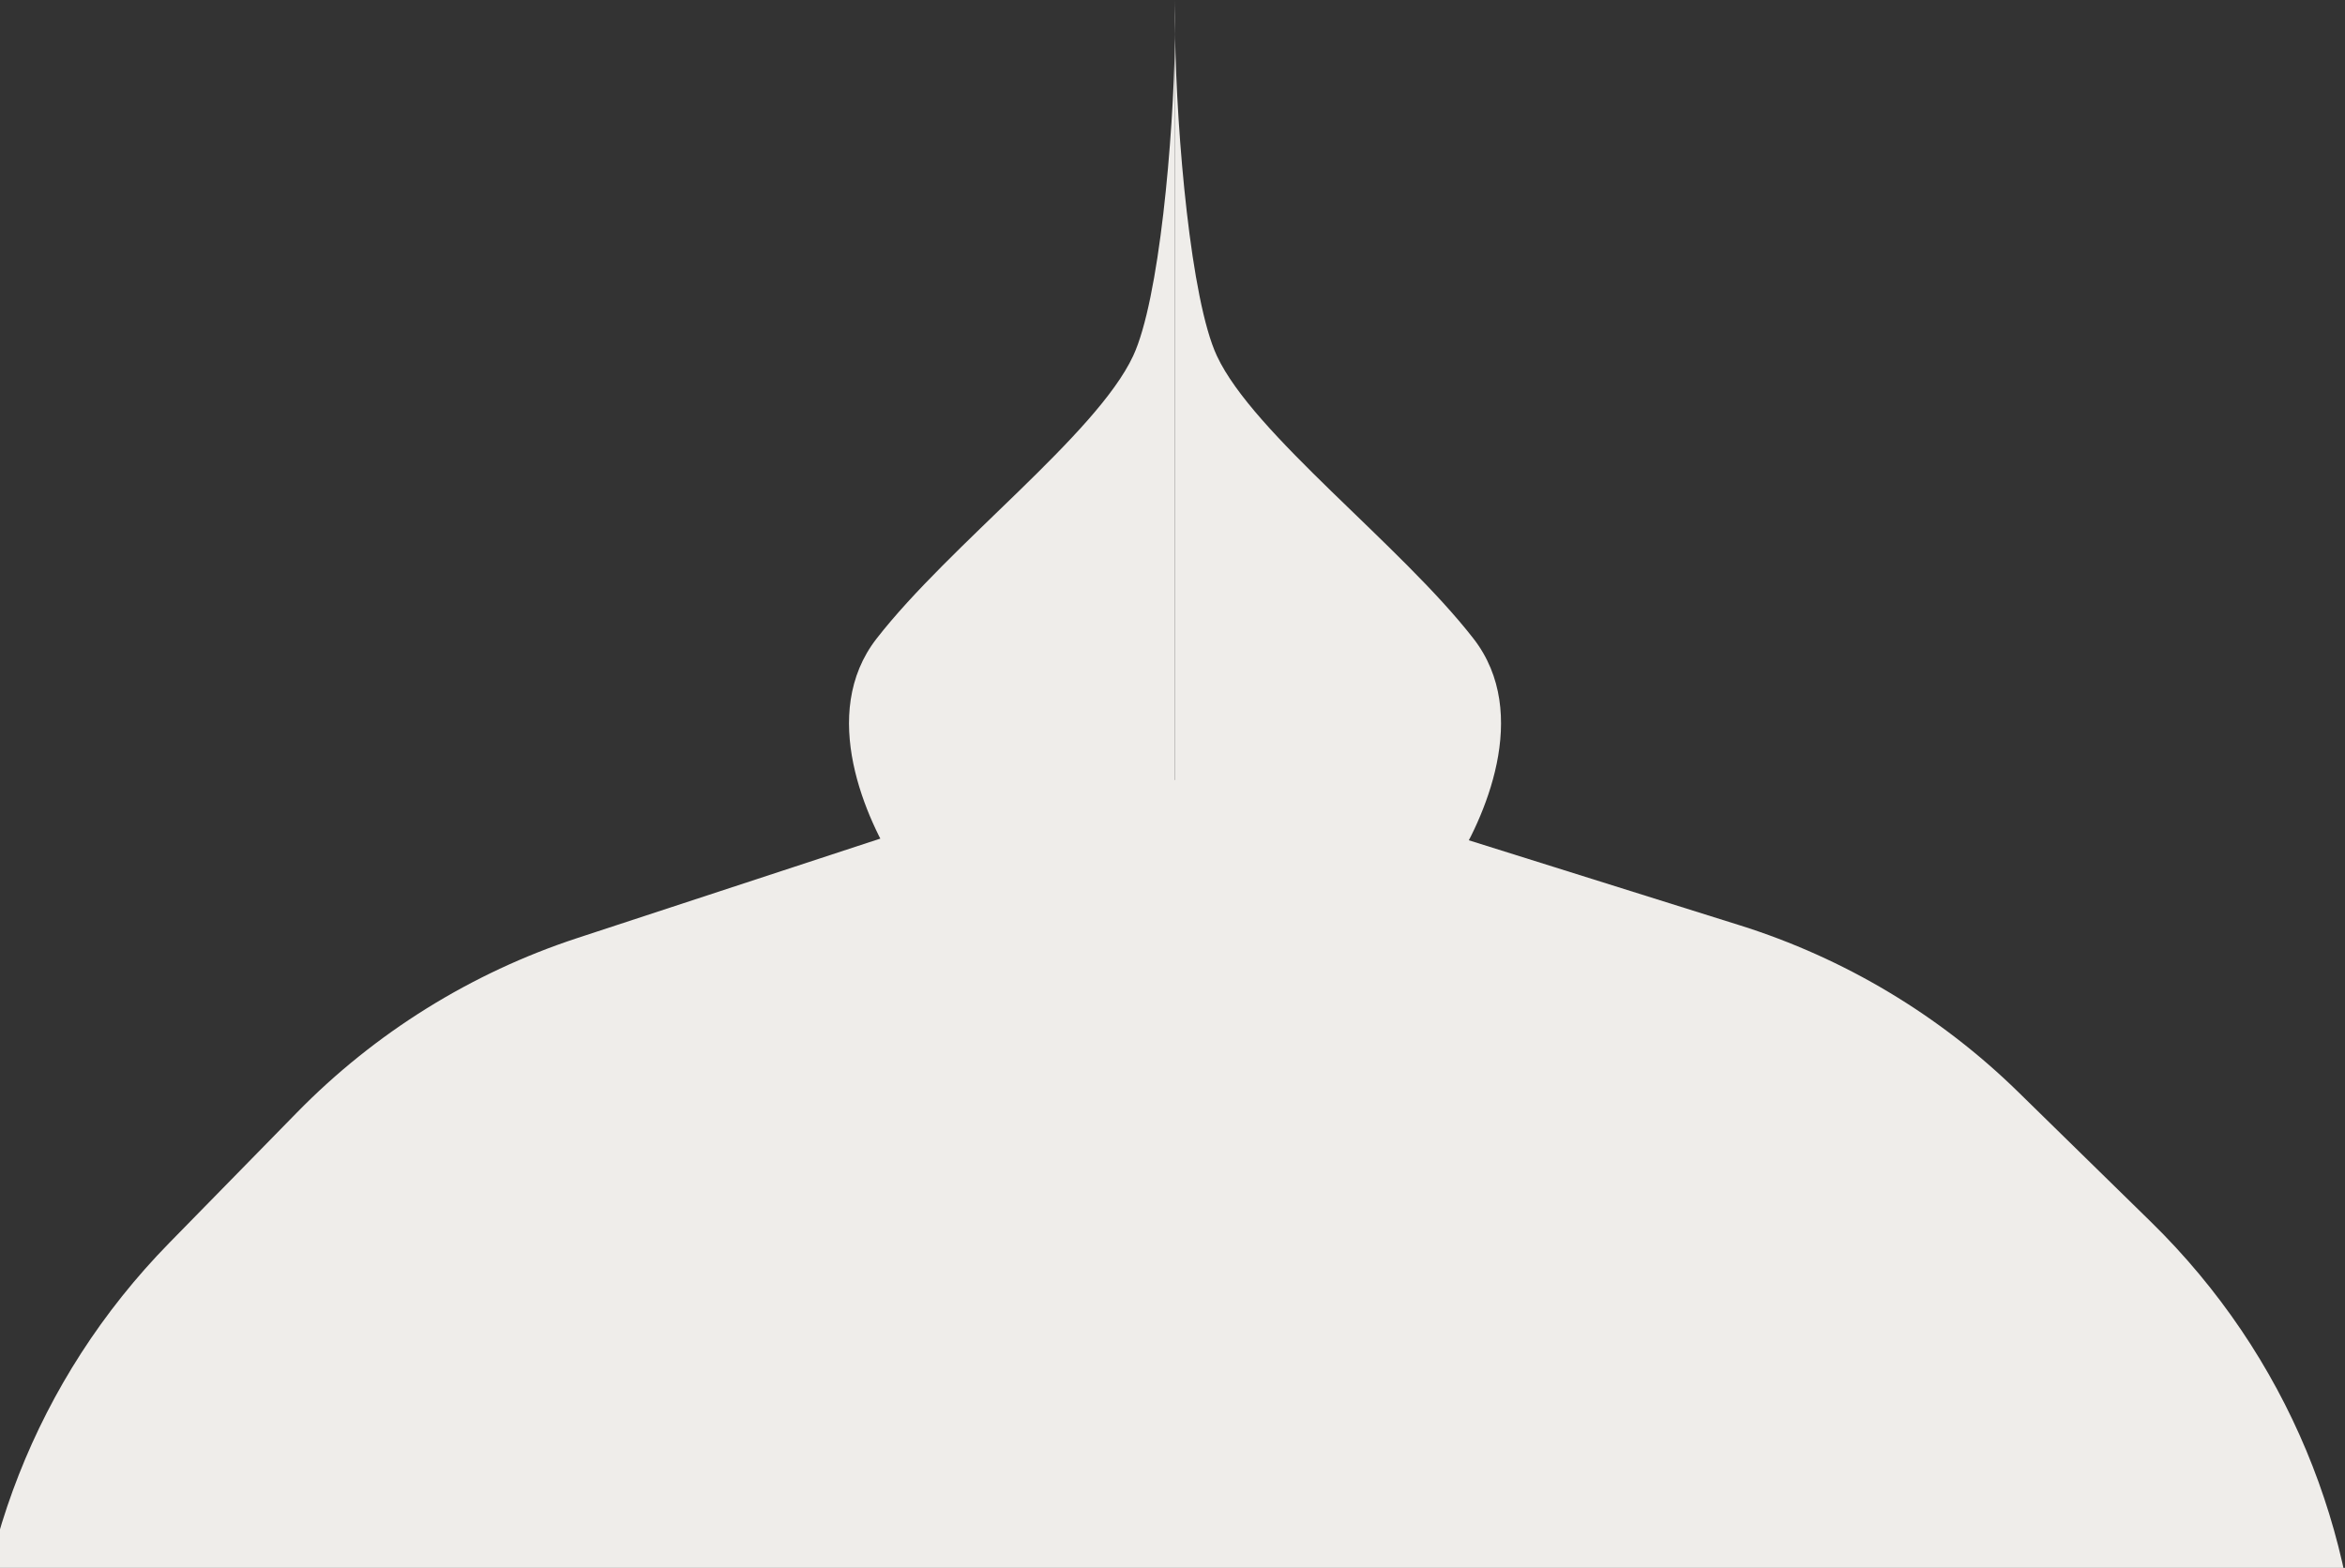 <?xml version="1.0" encoding="UTF-8"?> <svg xmlns="http://www.w3.org/2000/svg" width="320" height="214" viewBox="0 0 320 214" fill="none"><rect x="0" y="0" width="320" height="214" fill="#333333" stroke="none"/><path fill-rule="evenodd" clip-rule="evenodd" d="M58.91 337.64L161.176 437.749L111.121 488.882C83.476 517.122 38.173 517.605 9.933 489.96V489.96C-18.306 462.316 -18.789 417.012 8.855 388.773L58.91 337.64ZM24.532 303.986C-12.961 267.284 -13.602 207.136 23.1 169.643L40.532 151.837C51.19 140.949 64.311 132.784 78.787 128.032L130.043 111.205C148.887 105.019 169.195 104.886 188.119 110.824L237.396 126.289C251.682 130.772 264.707 138.569 275.407 149.043L293.508 166.763C331.001 203.465 331.641 263.613 294.939 301.105L261.285 335.484L227.631 302.555C190.699 266.418 131.658 266.425 94.735 302.57L58.91 337.64L24.532 303.986ZM261.285 335.484L312.418 385.539C340.658 413.183 341.14 458.486 313.496 486.726V486.726C285.851 514.966 240.548 515.449 212.308 487.804L161.176 437.749L261.285 335.484Z" fill="#EFEDEA"></path><path d="M160.341 0.719C160.367 2.095 160.367 3.639 160.341 5.308L160.341 118.586H122.48C118.194 111.919 111.625 97.442 119.626 87.155C129.627 74.297 149.629 59.295 154.629 48.58C158.193 40.943 160.129 18.941 160.341 5.308L160.341 0.719Z" fill="#EFEDEA"></path><path d="M160.346 0C160.32 1.377 160.321 2.929 160.346 4.613L160.346 118.582H198.207C202.493 111.915 209.062 97.437 201.062 87.151C191.061 74.292 171.059 59.291 166.058 48.576C162.494 40.939 160.558 18.37 160.346 4.613L160.346 0Z" fill="#EFEDEA"></path></svg> 